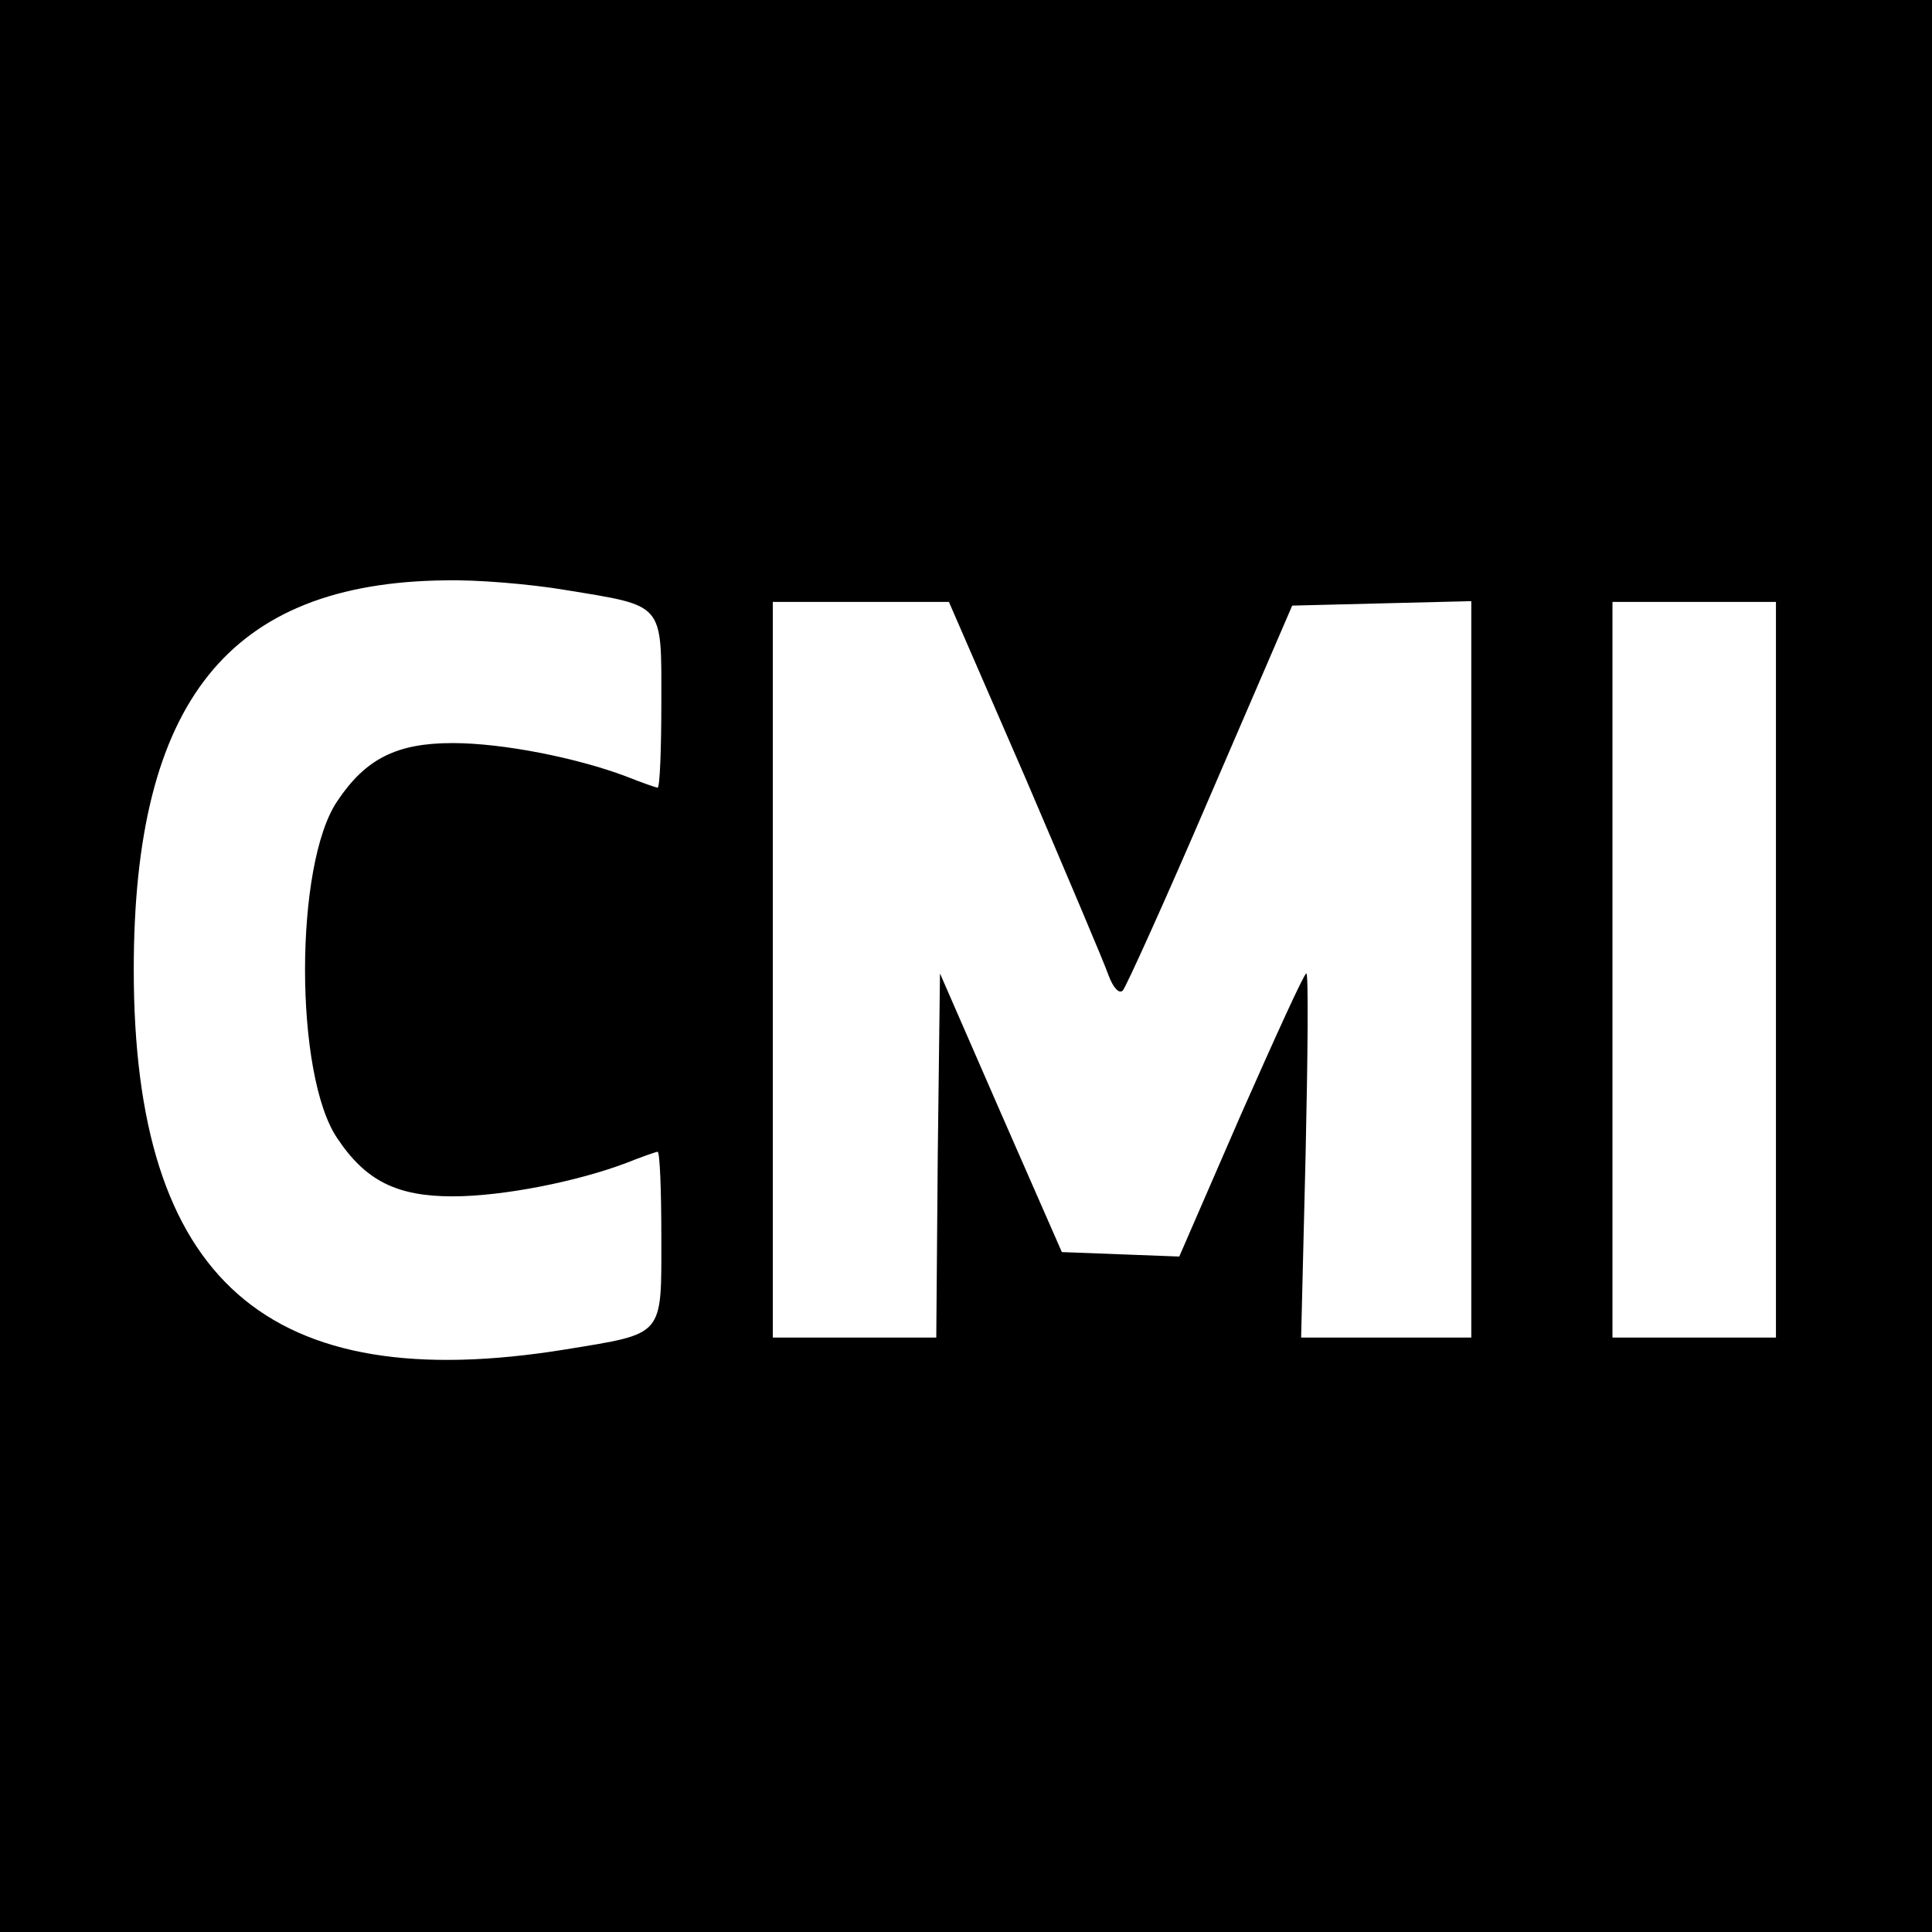 <?xml version="1.0" standalone="no"?>
<!DOCTYPE svg PUBLIC "-//W3C//DTD SVG 20010904//EN"
 "http://www.w3.org/TR/2001/REC-SVG-20010904/DTD/svg10.dtd">
<svg version="1.0" xmlns="http://www.w3.org/2000/svg"
 width="260pt" height="260pt" viewBox="0 0 260 260"
 preserveAspectRatio="xMidYMid meet">
<g transform="translate(0,260) scale(0.1,-0.1)"
fill="#000000" stroke="none">
<path d="M0 1300 l0 -1300 1300 0 1300 0 0 1300 0 1300 -1300 0 -1300 0 0
-1300z m761 506 c134 -22 129 -16 129 -151 0 -63 -2 -115 -5 -115 -2 0 -22 7
-42 15 -66 25 -166 45 -234 45 -75 0 -117 -21 -155 -78 -58 -85 -58 -369 0
-454 38 -57 80 -78 155 -78 68 0 168 20 234 45 20 8 40 15 42 15 3 0 5 -52 5
-115 0 -135 5 -129 -129 -151 -401 -65 -581 93 -581 511 0 361 128 521 420
524 41 1 114 -5 161 -13z m619 -253 c56 -131 107 -251 112 -266 6 -16 14 -25
19 -20 4 4 58 123 118 263 l110 255 120 3 121 3 0 -496 0 -495 -114 0 -115 0
6 245 c3 135 4 245 1 245 -3 0 -42 -86 -88 -190 l-83 -191 -79 3 -79 3 -82
187 -82 188 -3 -245 -2 -245 -110 0 -110 0 0 495 0 495 119 0 118 0 103 -237z
m1010 -258 l0 -495 -110 0 -110 0 0 495 0 495 110 0 110 0 0 -495z"/>
</g>
</svg>